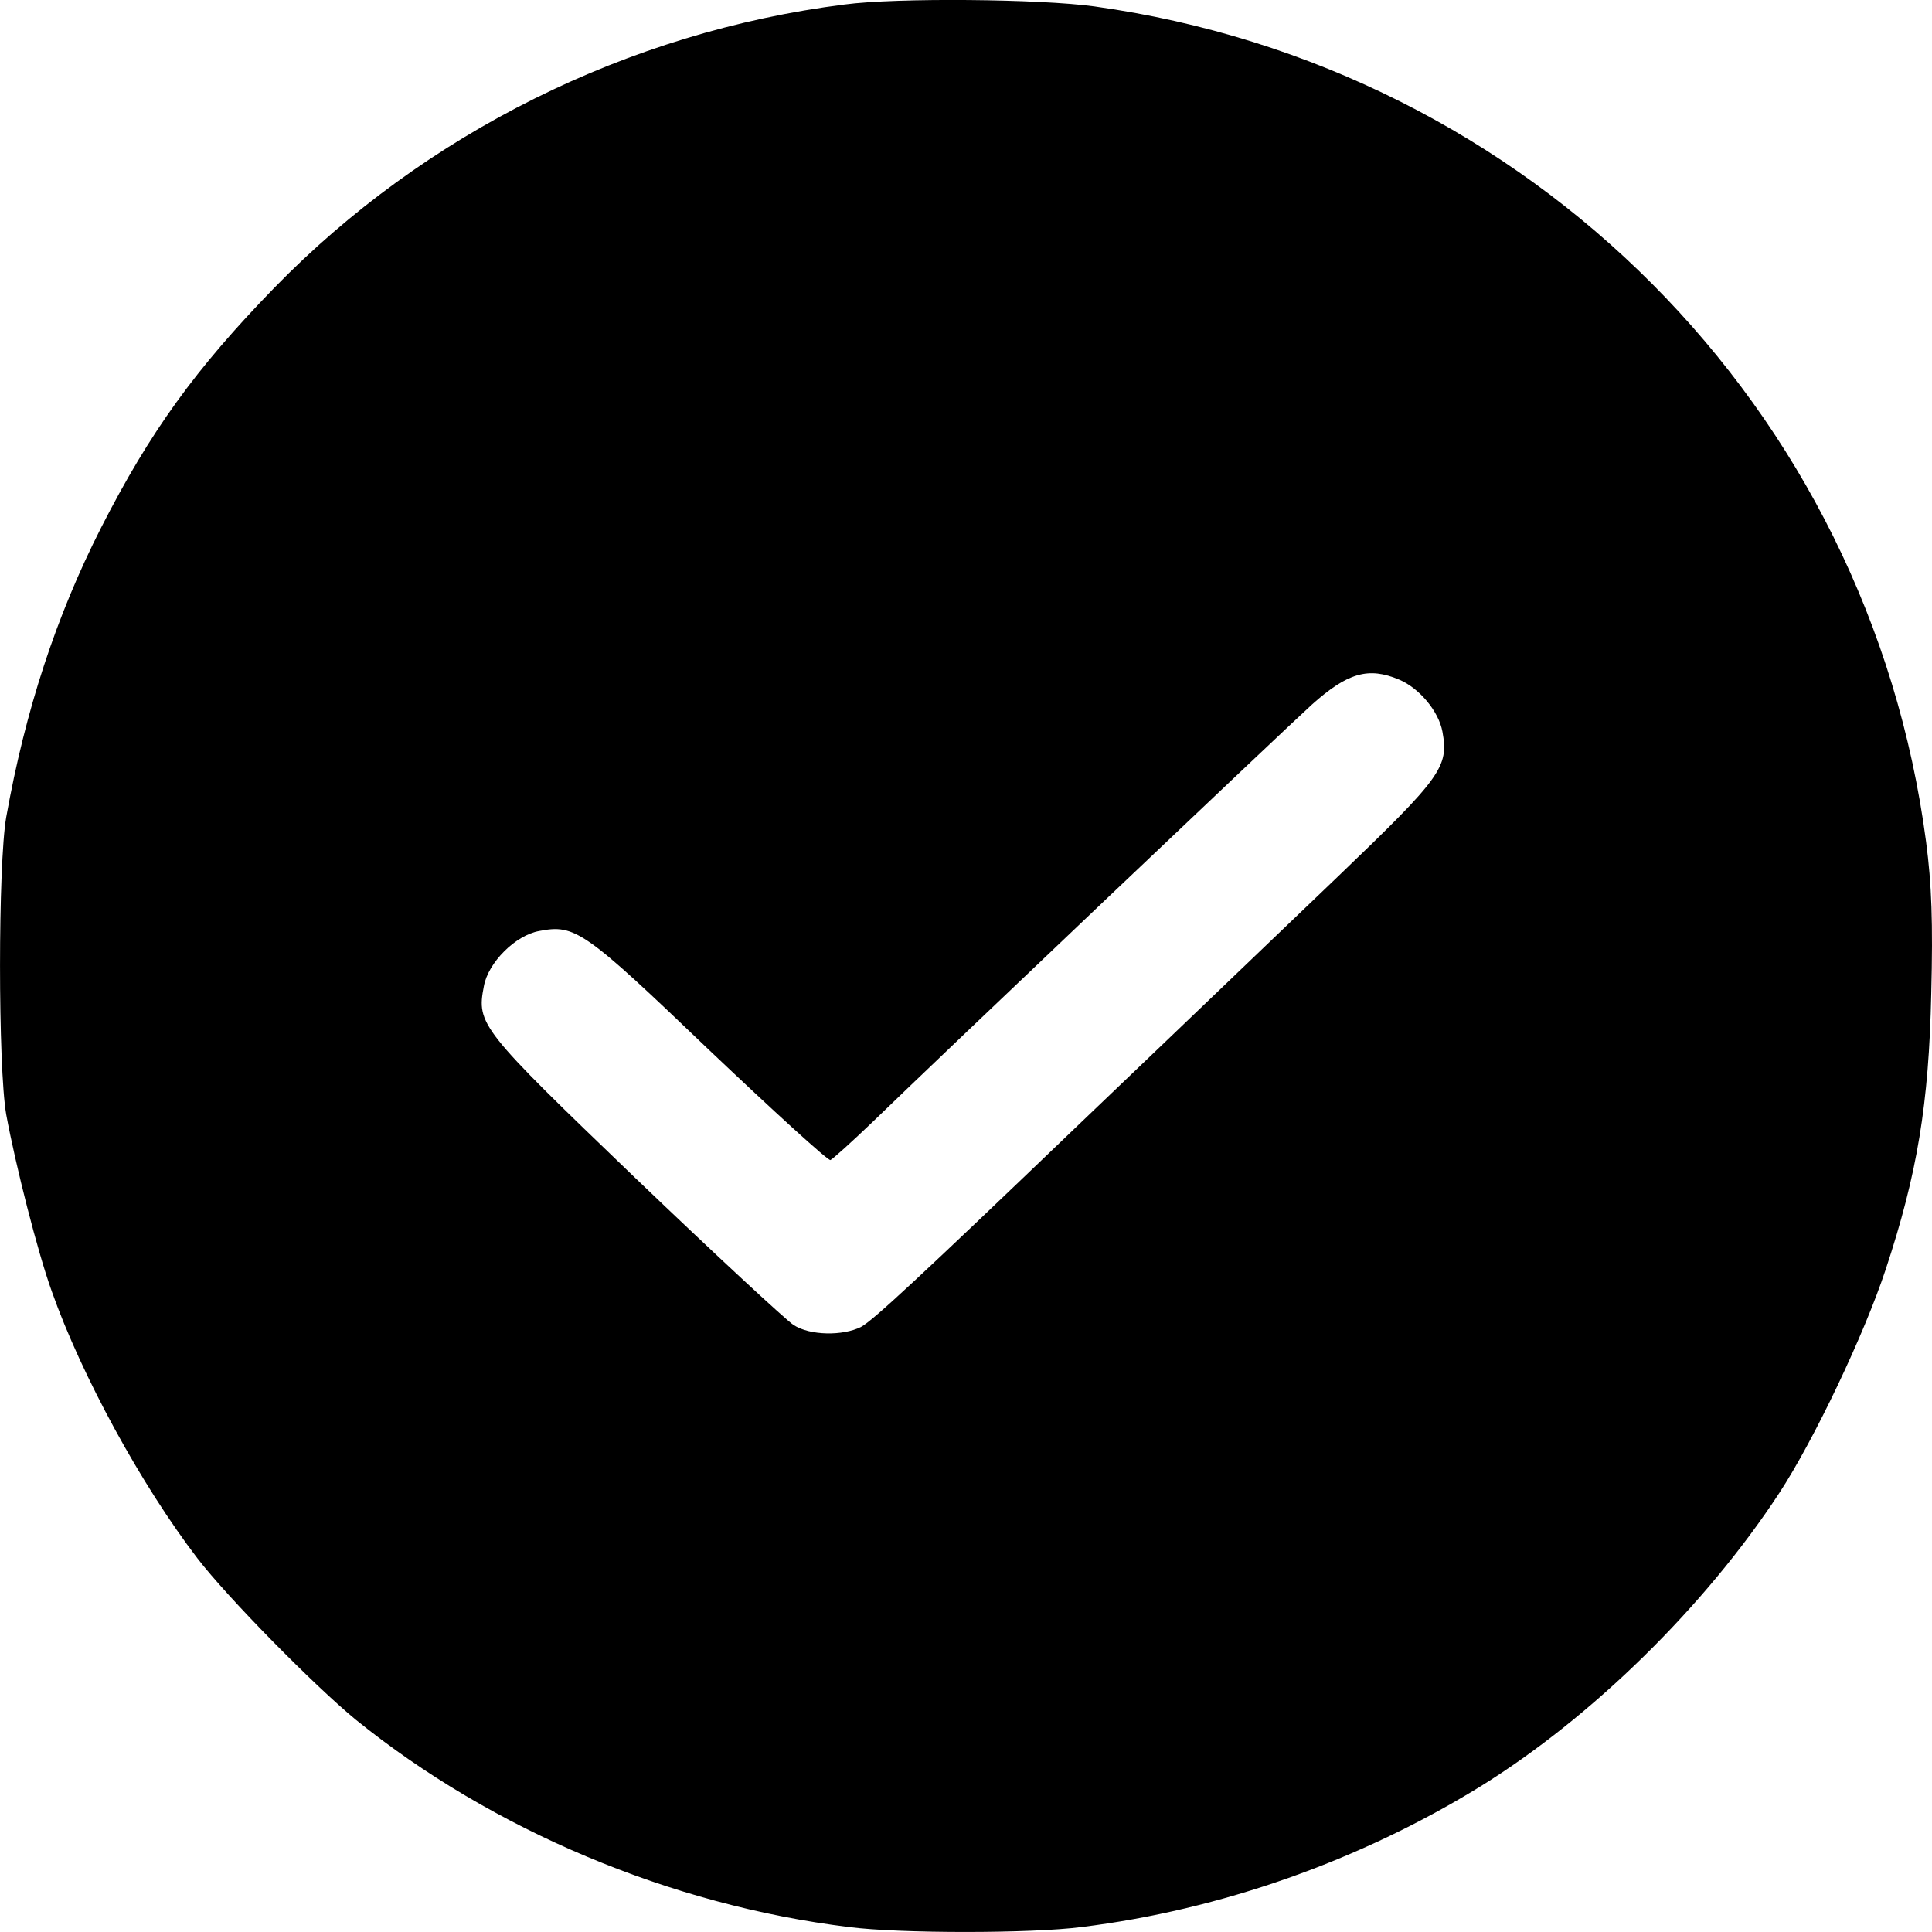 <svg width="18" height="18" viewBox="0 0 18 18" fill="none" xmlns="http://www.w3.org/2000/svg">
<path d="M7.867 0.042C5.852 0.298 3.958 1.241 2.554 2.683C1.818 3.44 1.397 4.025 0.942 4.916C0.522 5.743 0.236 6.618 0.058 7.613C-0.019 8.055 -0.019 9.942 0.058 10.384C0.145 10.855 0.349 11.661 0.483 12.033C0.76 12.816 1.315 13.834 1.839 14.518C2.117 14.881 2.931 15.708 3.317 16.024C4.586 17.05 6.25 17.751 7.91 17.954C8.382 18.015 9.604 18.015 10.076 17.954C11.372 17.794 12.672 17.335 13.794 16.643C14.834 15.998 15.883 14.968 16.576 13.912C16.905 13.409 17.369 12.431 17.568 11.829C17.863 10.938 17.971 10.284 17.993 9.258C18.01 8.592 17.997 8.241 17.945 7.843C17.412 3.795 14.258 0.627 10.198 0.06C9.691 -0.01 8.356 -0.023 7.867 0.042ZM13.036 6.332C13.222 6.41 13.404 6.626 13.439 6.817C13.499 7.146 13.43 7.241 12.473 8.159C10.891 9.674 10.588 9.964 10.076 10.453C8.551 11.916 8.135 12.301 8.023 12.362C7.854 12.448 7.546 12.444 7.394 12.345C7.325 12.301 6.662 11.687 5.921 10.977C4.474 9.587 4.439 9.544 4.508 9.189C4.547 8.968 4.803 8.713 5.024 8.674C5.358 8.609 5.444 8.669 6.606 9.782C7.208 10.353 7.715 10.816 7.737 10.808C7.758 10.799 7.936 10.639 8.135 10.448C8.772 9.83 11.987 6.778 12.221 6.566C12.555 6.267 12.75 6.211 13.036 6.332Z" fill="black"/>
</svg>
